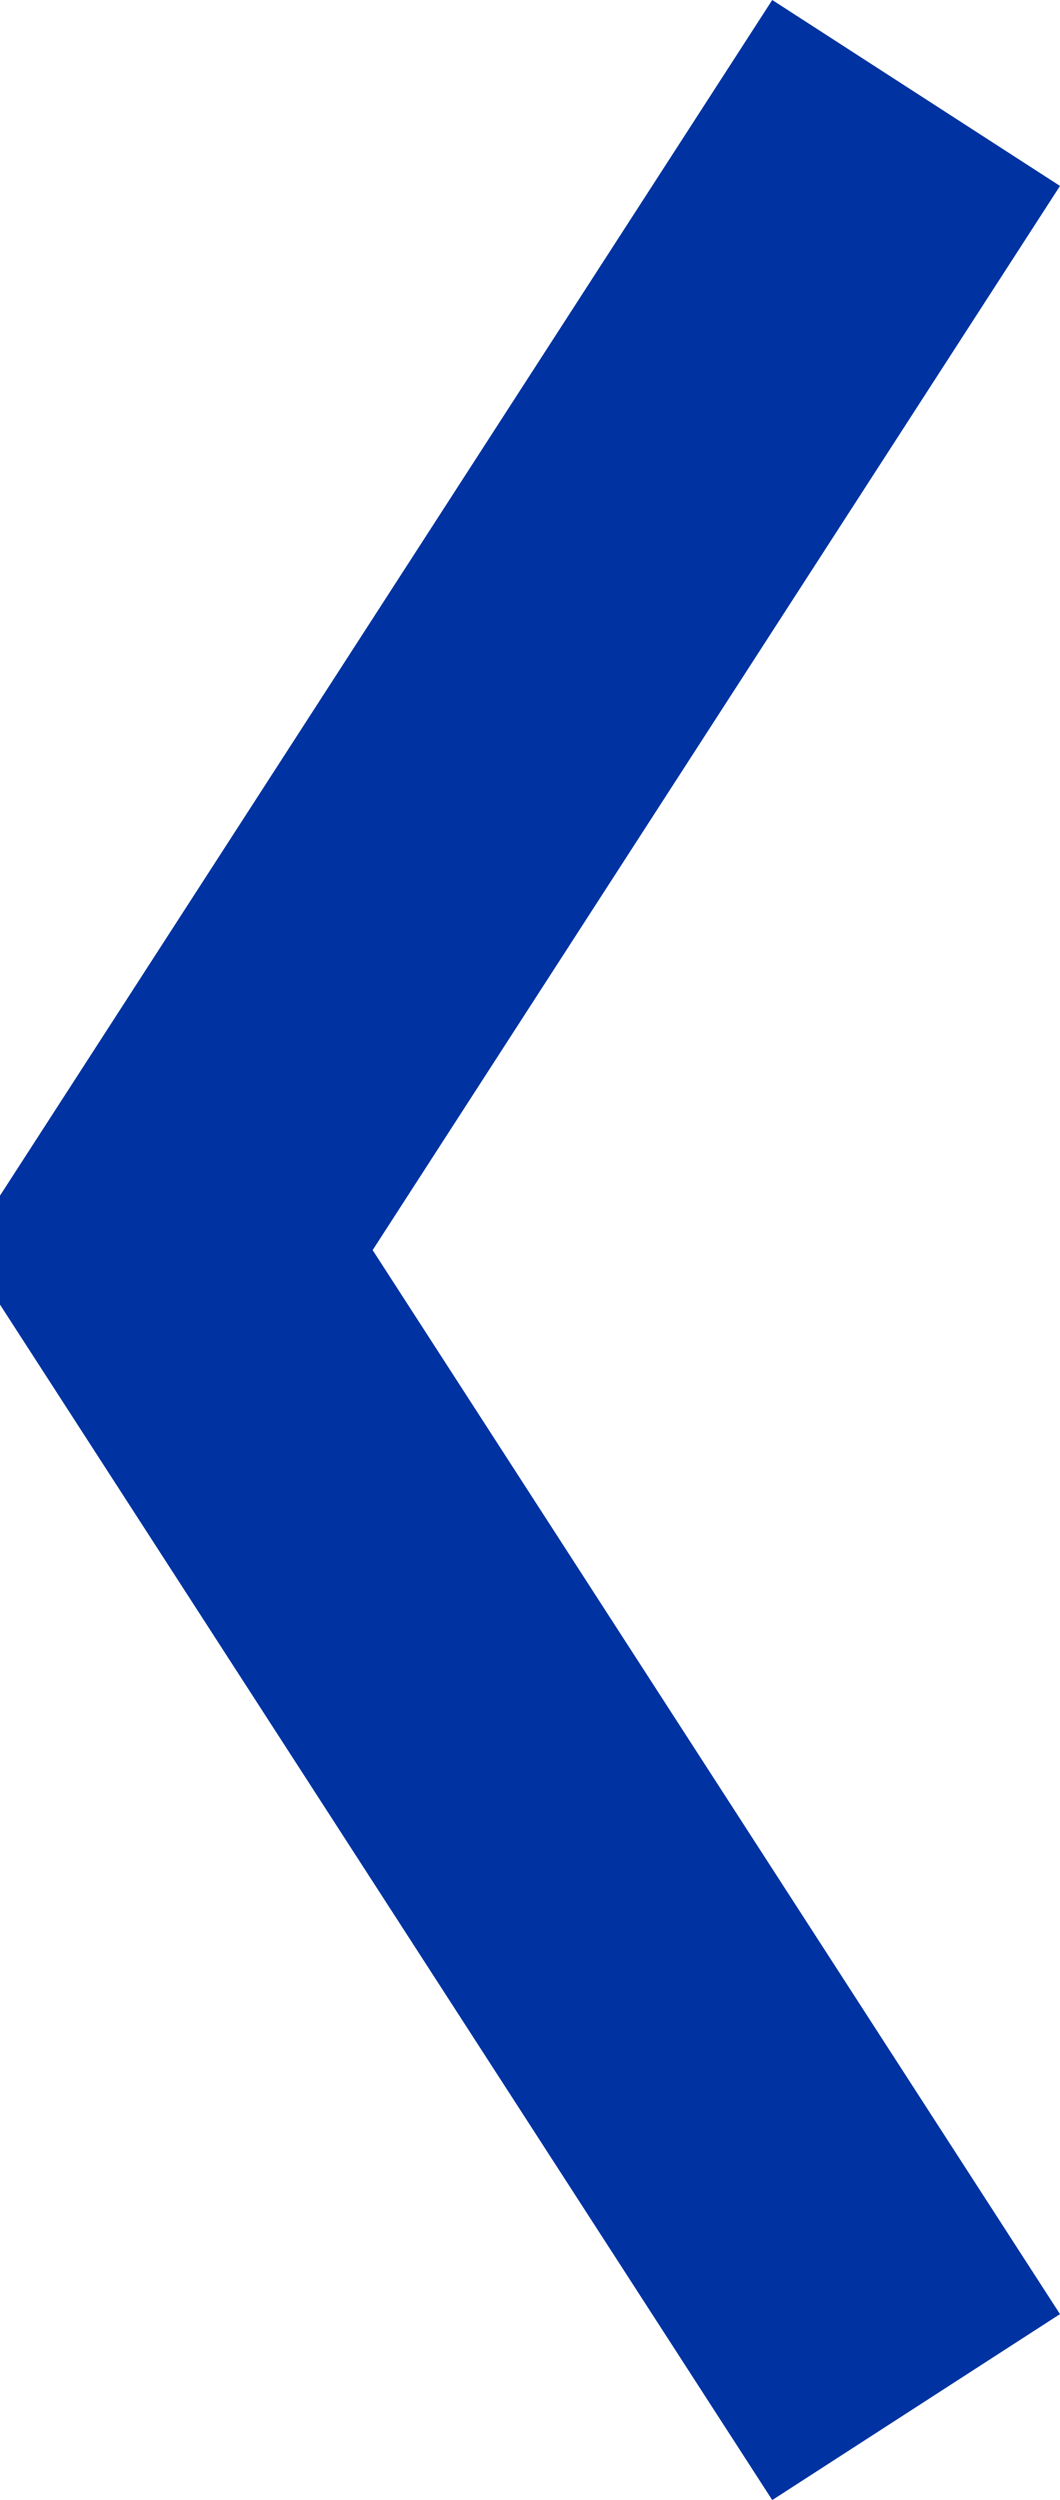 <svg xmlns="http://www.w3.org/2000/svg" width="11.758" height="27.727" viewBox="0 0 11.758 27.727">
  <path id="Path_254" data-name="Path 254" d="M8.762,26.164.5,13.377v-.088L8.762.5" transform="translate(1.4 0.531)" fill="none" stroke="#0033a1" stroke-width="3.8"/>
</svg>
